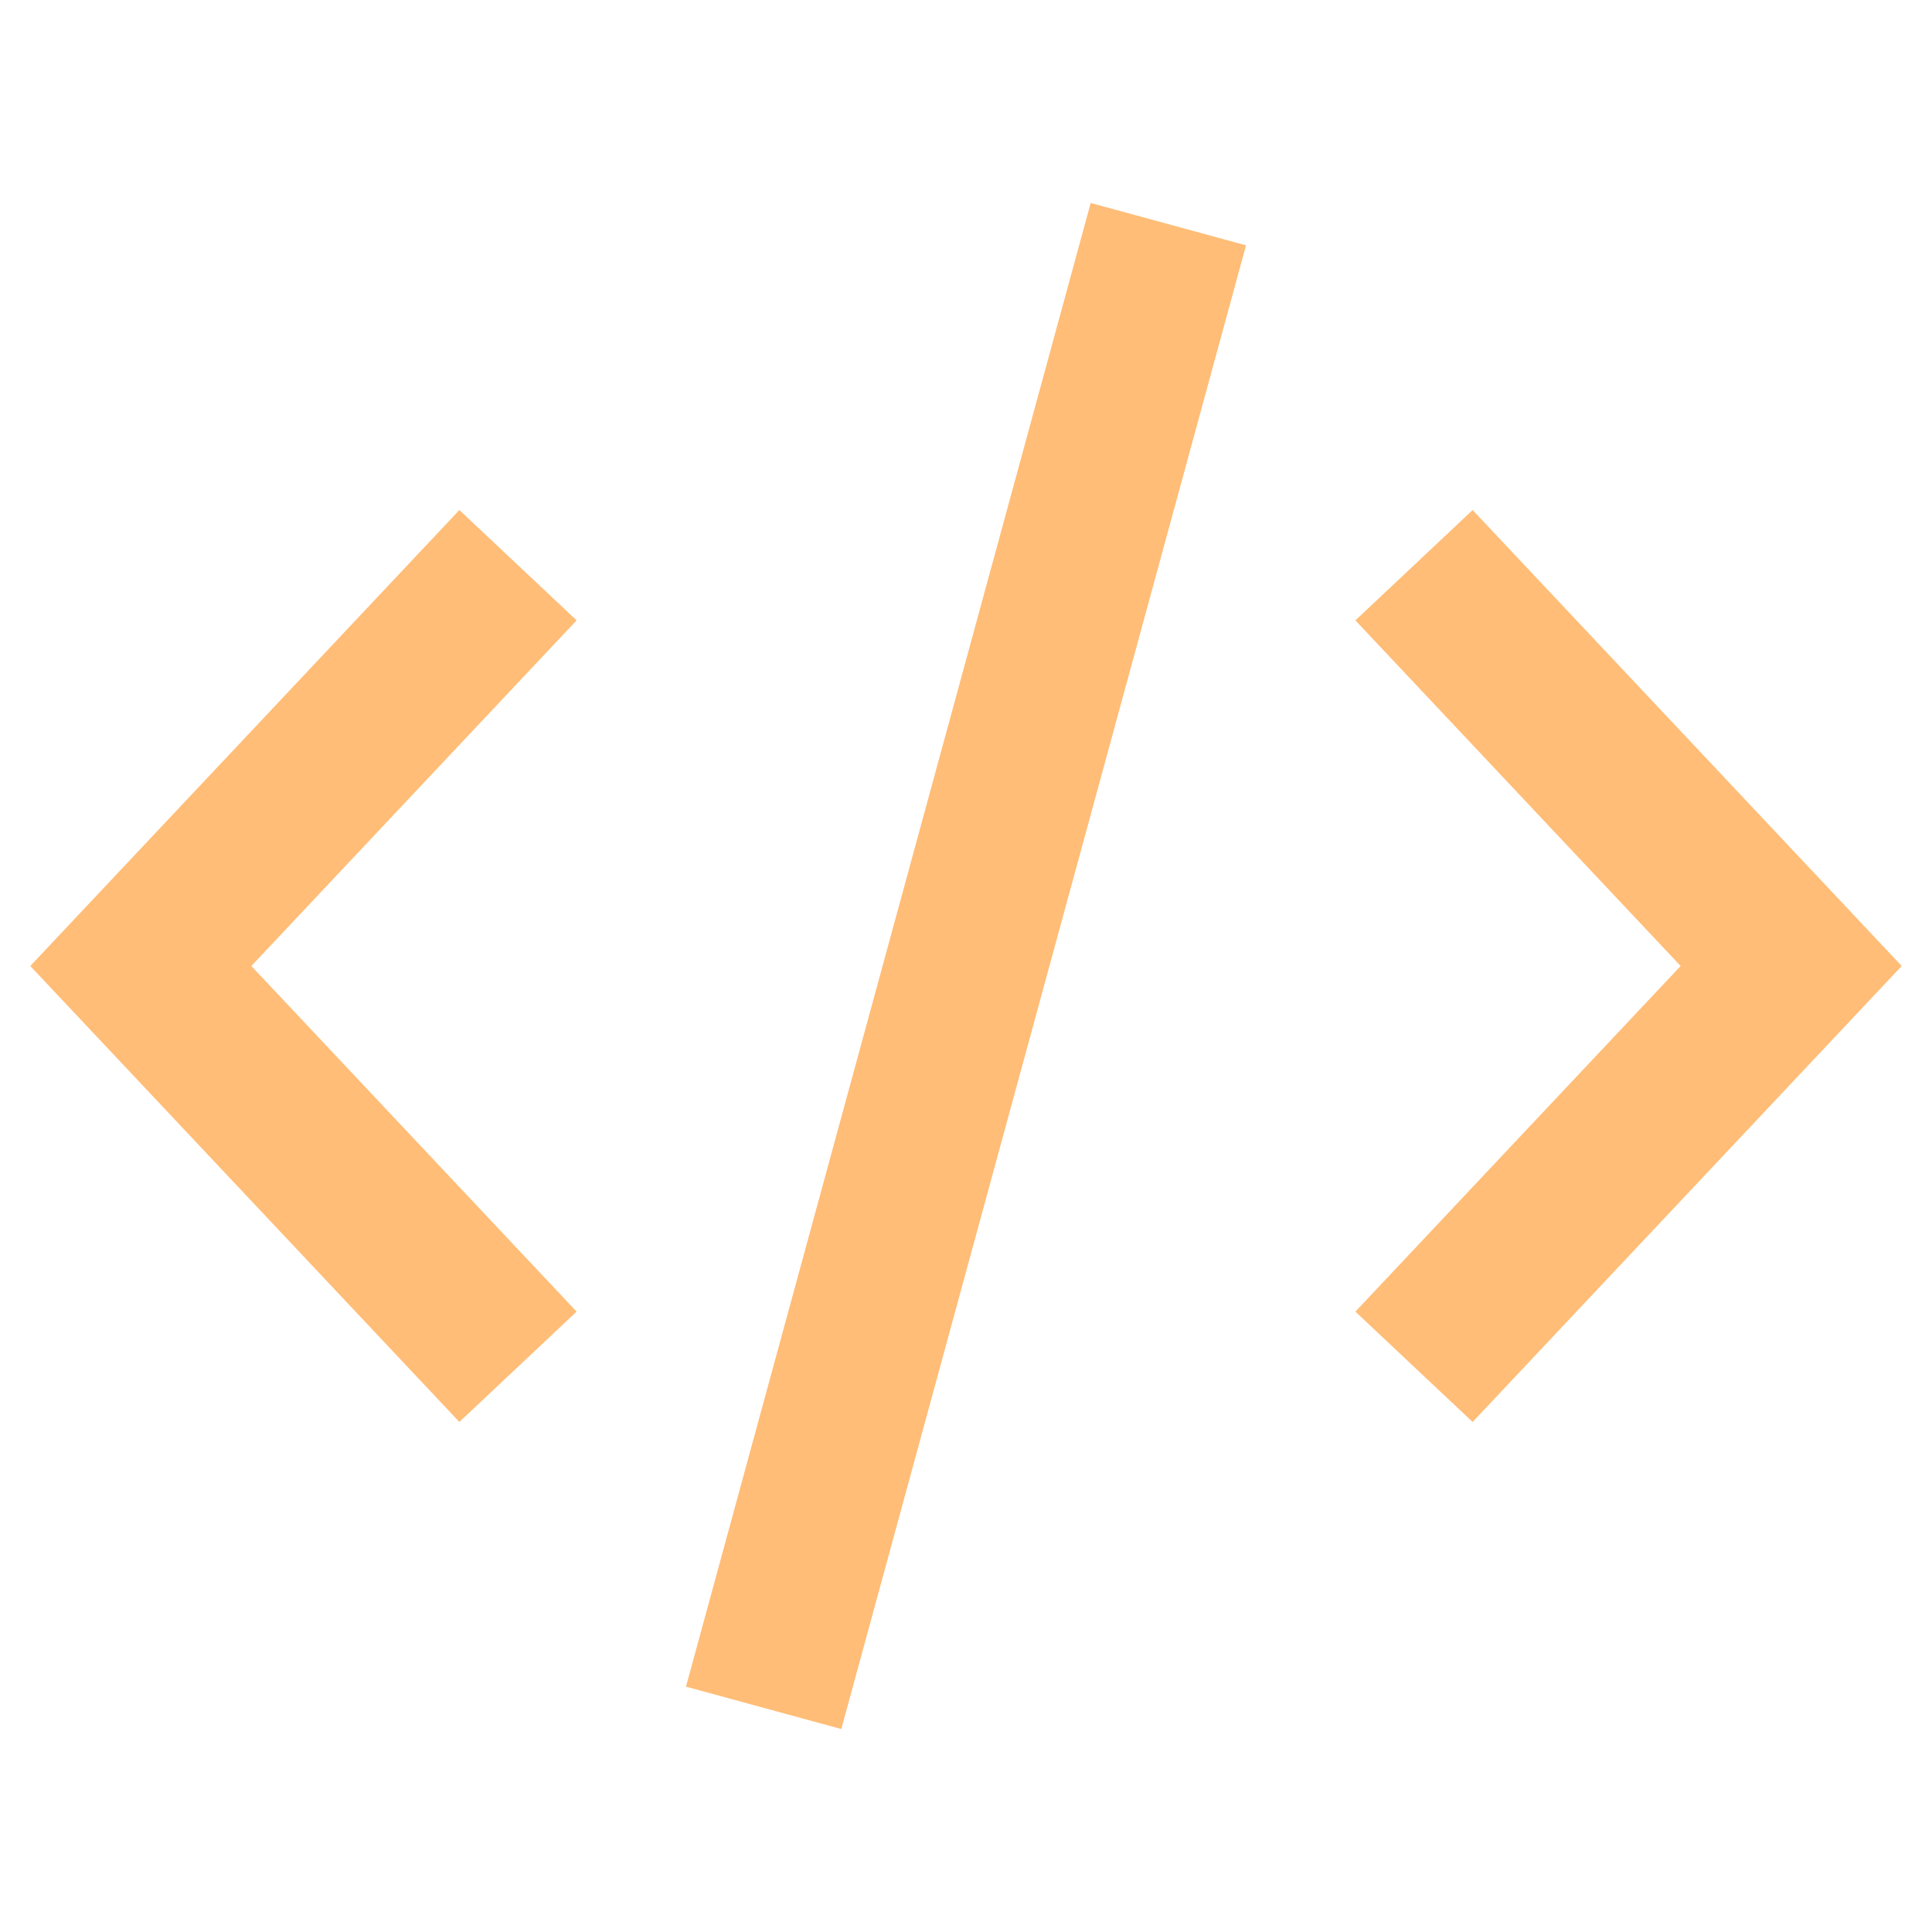 <svg width="18" height="18" viewBox="0 0 18 18" fill="none" xmlns="http://www.w3.org/2000/svg">
<path d="M7.312 15.188L10.688 2.812M13.688 5.812L16.688 9L13.688 12.188M4.312 12.188L1.312 9L4.312 5.812" stroke="#FFBD77" stroke-width="1.5" stroke-linecap="square"/>
</svg>
